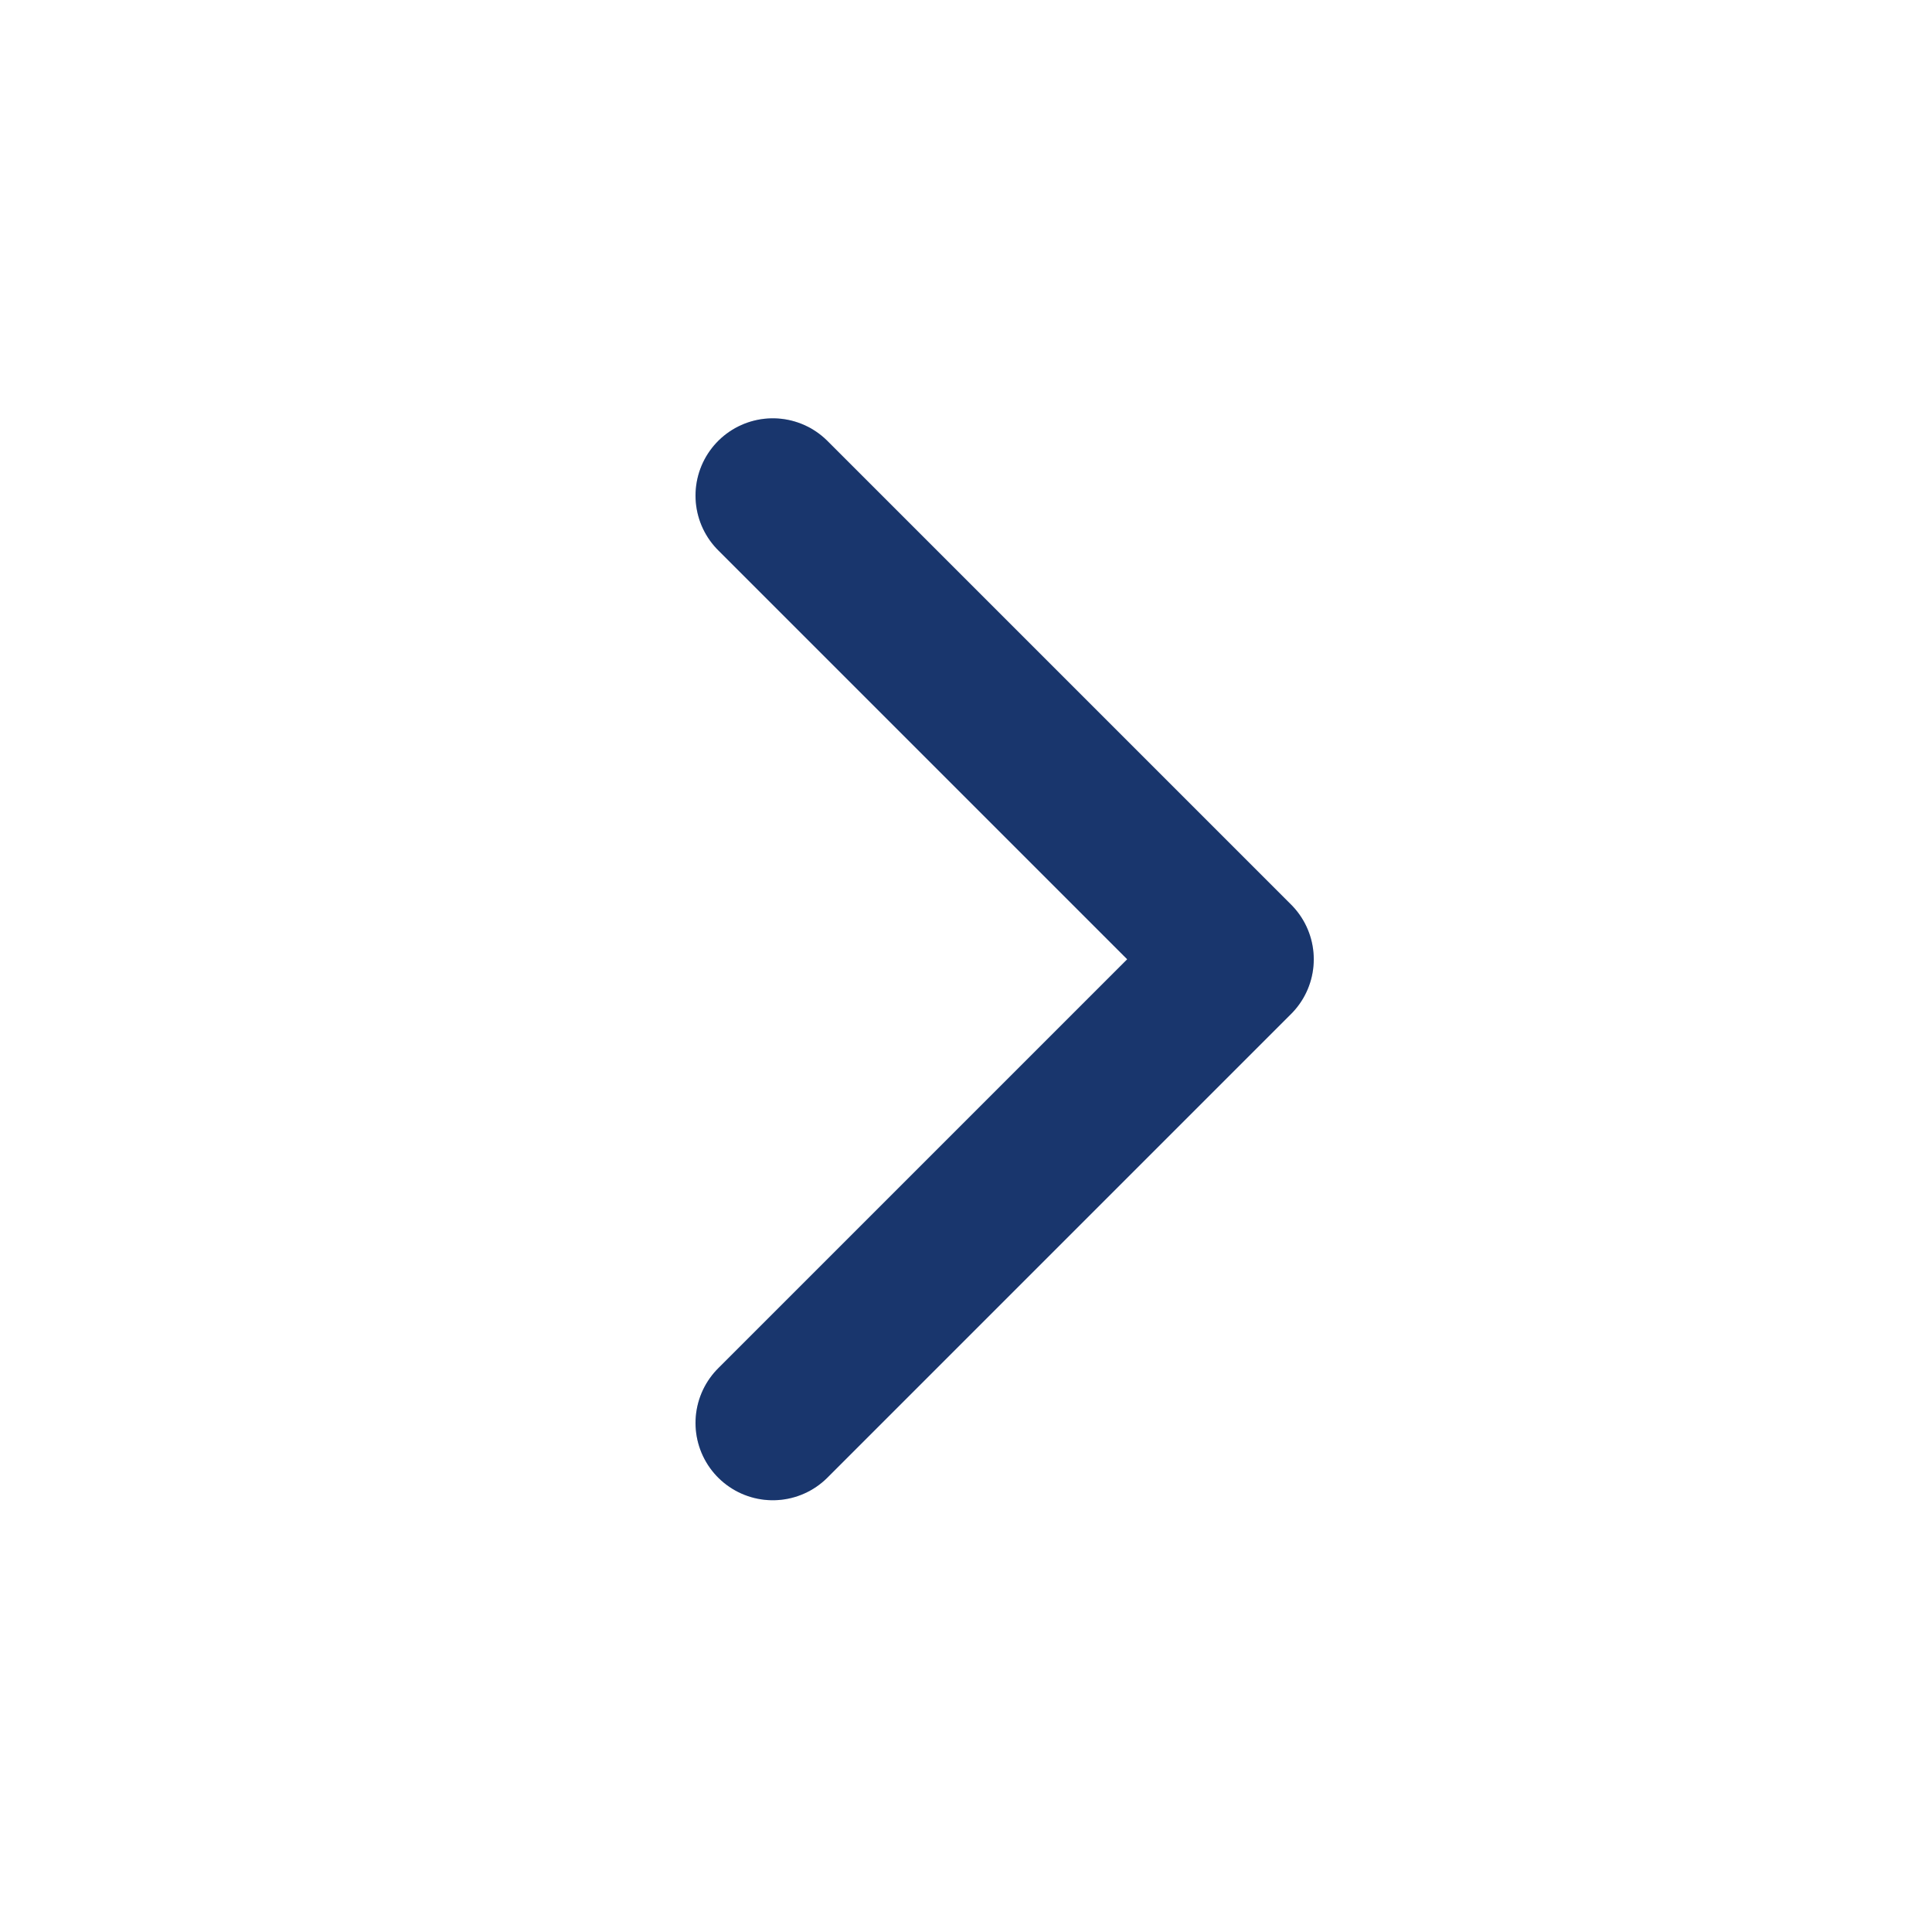 <svg width="25" height="25" viewBox="0 0 25 25" fill="none" xmlns="http://www.w3.org/2000/svg">
<path d="M10 6.413L16 12.413L10 18.413" stroke="#1F4388" stroke-width="2" stroke-linecap="round" stroke-linejoin="round"/>
<path d="M10 6.413L16 12.413L10 18.413" stroke="black" stroke-opacity="0.2" stroke-width="2" stroke-linecap="round" stroke-linejoin="round"/>
</svg>
